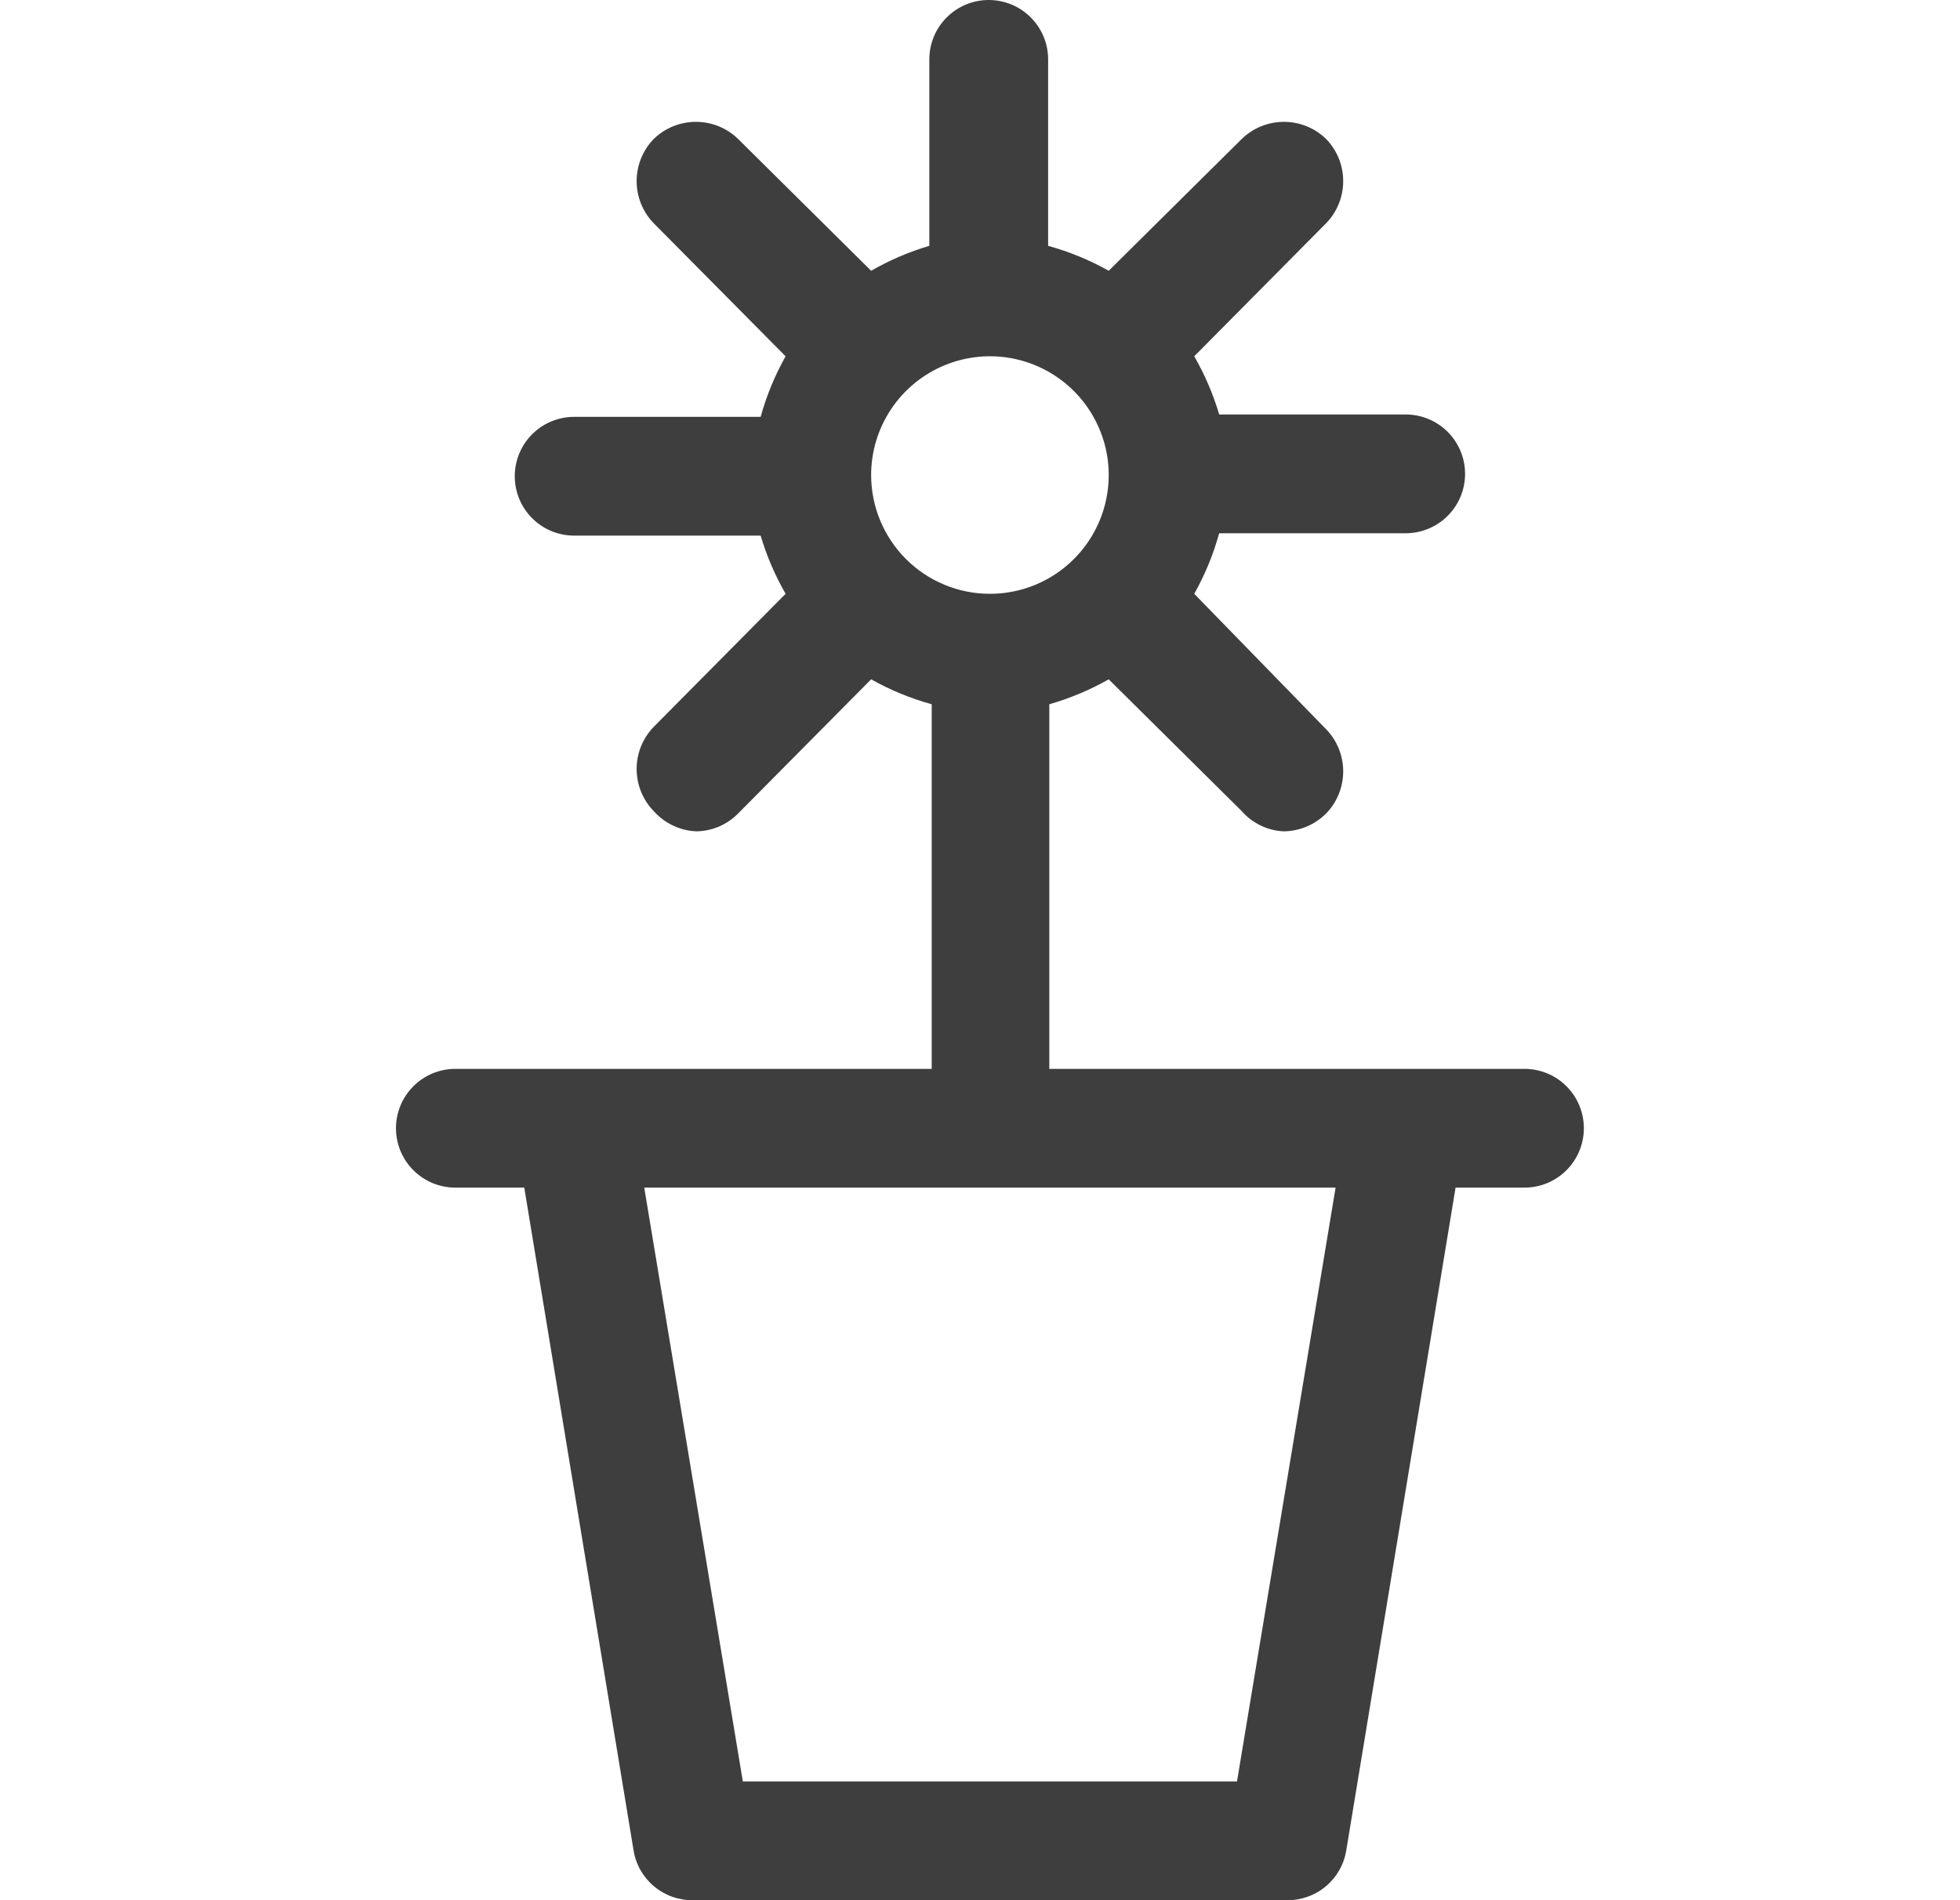 <svg width="33" height="32" viewBox="0 0 33 32" fill="none" xmlns="http://www.w3.org/2000/svg">
<g clip-path="url(#clip0_7284_3336)">
<path d="M25.667 18H17.667V11.86C18.016 11.76 18.352 11.619 18.667 11.44L20.907 13.66C20.995 13.761 21.102 13.842 21.223 13.901C21.343 13.959 21.474 13.993 21.607 14C21.877 13.999 22.136 13.891 22.327 13.7C22.512 13.51 22.615 13.255 22.615 12.99C22.615 12.725 22.512 12.47 22.327 12.28L20.107 10C20.288 9.678 20.429 9.336 20.527 8.98H23.667C23.932 8.98 24.187 8.875 24.374 8.687C24.562 8.5 24.667 8.245 24.667 7.98C24.667 7.715 24.562 7.46 24.374 7.273C24.187 7.085 23.932 6.98 23.667 6.98H20.527C20.426 6.638 20.285 6.309 20.107 6L22.327 3.76C22.512 3.57 22.615 3.315 22.615 3.05C22.615 2.785 22.512 2.53 22.327 2.34C22.137 2.155 21.882 2.052 21.617 2.052C21.352 2.052 21.097 2.155 20.907 2.34L18.667 4.56C18.345 4.379 18.003 4.238 17.647 4.14V1C17.647 0.735 17.542 0.48 17.354 0.293C17.167 0.105 16.912 0 16.647 0C16.382 0 16.127 0.105 15.94 0.293C15.752 0.48 15.647 0.735 15.647 1V4.14C15.305 4.241 14.976 4.382 14.667 4.56L12.427 2.34C12.237 2.155 11.982 2.052 11.717 2.052C11.452 2.052 11.197 2.155 11.007 2.34C10.822 2.53 10.719 2.785 10.719 3.05C10.719 3.315 10.822 3.57 11.007 3.76L13.227 6C13.046 6.322 12.905 6.664 12.807 7.02H9.667C9.402 7.02 9.147 7.125 8.96 7.313C8.772 7.5 8.667 7.755 8.667 8.02C8.667 8.285 8.772 8.54 8.96 8.727C9.147 8.915 9.402 9.02 9.667 9.02H12.807C12.908 9.362 13.049 9.691 13.227 10L11.007 12.24C10.822 12.43 10.719 12.685 10.719 12.95C10.719 13.215 10.822 13.47 11.007 13.66C11.098 13.762 11.209 13.845 11.332 13.903C11.456 13.962 11.59 13.995 11.727 14C11.991 13.996 12.242 13.888 12.427 13.7L14.667 11.44C14.989 11.621 15.331 11.762 15.687 11.86V18H7.667C7.402 18 7.147 18.105 6.96 18.293C6.772 18.48 6.667 18.735 6.667 19C6.667 19.265 6.772 19.52 6.96 19.707C7.147 19.895 7.402 20 7.667 20H8.827L10.667 31.16C10.705 31.397 10.827 31.612 11.011 31.766C11.194 31.92 11.427 32.003 11.667 32H21.667C21.907 32.003 22.14 31.92 22.323 31.766C22.507 31.612 22.629 31.397 22.667 31.16L24.507 20H25.667C25.932 20 26.187 19.895 26.374 19.707C26.562 19.52 26.667 19.265 26.667 19C26.667 18.735 26.562 18.48 26.374 18.293C26.187 18.105 25.932 18 25.667 18ZM14.667 8C14.667 7.604 14.784 7.218 15.004 6.889C15.224 6.56 15.536 6.304 15.902 6.152C16.267 6.001 16.669 5.961 17.057 6.038C17.445 6.116 17.802 6.306 18.081 6.586C18.361 6.865 18.551 7.222 18.629 7.61C18.706 7.998 18.666 8.4 18.515 8.765C18.363 9.131 18.107 9.443 17.778 9.663C17.449 9.883 17.063 10 16.667 10C16.137 10 15.628 9.789 15.253 9.414C14.878 9.039 14.667 8.53 14.667 8ZM20.827 30H12.507L10.847 20H22.487L20.827 30Z" fill="#3E3E3E"/>
</g>
<defs>
<clipPath id="clip0_7284_3336">
<rect width="32" height="32" fill="white" transform="translate(0.667)"/>
</clipPath>
</defs>
</svg>
